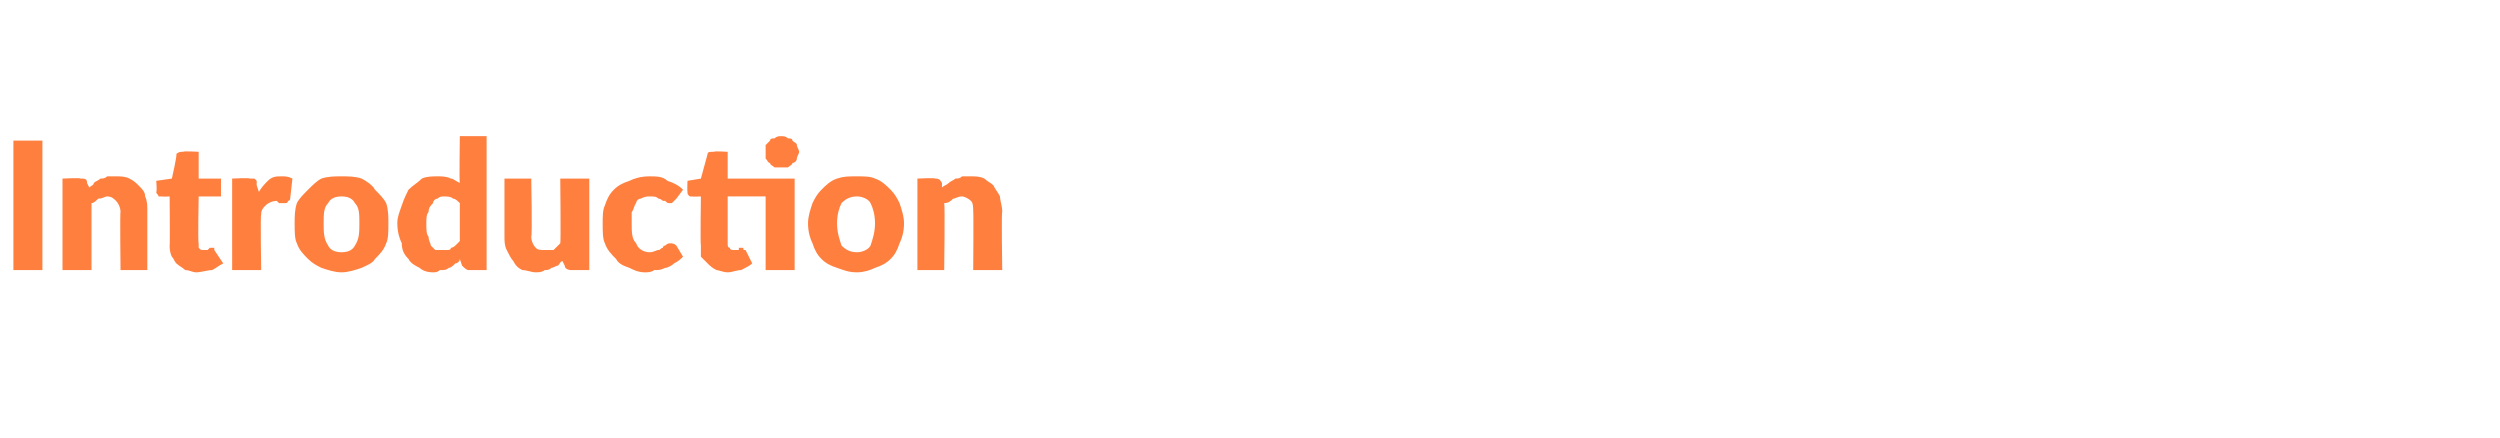 <?xml version="1.0" standalone="no"?><!DOCTYPE svg PUBLIC "-//W3C//DTD SVG 1.1//EN" "http://www.w3.org/Graphics/SVG/1.1/DTD/svg11.dtd"><svg xmlns="http://www.w3.org/2000/svg" version="1.1" width="112px" height="19.6px" viewBox="0 0 112 19.6"><desc>Introduction</desc><defs/><g id="Polygon18711"><path d="m1.9 12.1H.6V6.3h1.3v5.8zM4 8.4c.1-.1.2-.1.2-.2c.1-.1.2-.1.3-.2c.1 0 .2 0 .3-.1h.4c.2 0 .4 0 .6.1c.2.1.3.2.4.3c.2.2.3.3.3.5c.1.2.1.4.1.7v2.6H5.4s-.03-2.63 0-2.6c0-.2-.1-.4-.2-.5c-.1-.1-.2-.2-.4-.2c-.1 0-.2.1-.4.1c-.1.1-.2.2-.3.2v3H2.8V8s.82-.04.8 0c.2 0 .3 0 .3.2l.1.2zm4.8 3.8c-.2 0-.3-.1-.5-.1c-.1-.1-.3-.2-.4-.3c-.1-.1-.1-.2-.2-.3c-.1-.2-.1-.4-.1-.5c.02-.04 0-2.2 0-2.2c0 0-.33.02-.3 0h-.2c0-.1-.1-.1-.1-.2c.04-.03 0-.5 0-.5l.7-.1s.24-1.05.2-1.1c.1-.1.2-.1.3-.1c.01-.04.7 0 .7 0v1.2h1v.8h-1s-.04 2.08 0 2.1v.2c.1.1.1.1.2.1h.2l.1-.1h.2v.1l.4.6c-.2.1-.3.2-.5.3c-.2 0-.5.1-.7.1zm2.8-3.6c.1-.2.3-.4.4-.5c.2-.2.4-.2.6-.2c.2 0 .3 0 .5.1l-.1.9c0 .1-.1.1-.1.1c0 .1-.1.1-.1.1h-.3l-.1-.1c-.2 0-.4.1-.5.2c-.1.1-.2.2-.2.4c-.04-.01 0 2.5 0 2.5h-1.3V8s.76-.04.8 0h.2l.1.1v.2l.1.3zm3.7-.7c.3 0 .6 0 .9.1c.2.1.5.3.6.5c.2.2.4.4.5.6c.1.3.1.6.1.9c0 .4 0 .7-.1.9c-.1.3-.3.5-.5.7c-.1.2-.4.3-.6.4c-.3.1-.6.2-.9.2c-.3 0-.6-.1-.9-.2c-.2-.1-.4-.2-.6-.4c-.2-.2-.4-.4-.5-.7c-.1-.2-.1-.5-.1-.9c0-.3 0-.6.1-.9c.1-.2.3-.4.5-.6c.2-.2.4-.4.6-.5c.3-.1.6-.1.9-.1zm0 3.4c.3 0 .5-.1.6-.3c.2-.3.2-.6.2-1c0-.4 0-.7-.2-.9c-.1-.2-.3-.3-.6-.3c-.3 0-.5.1-.6.3c-.2.2-.2.5-.2.9c0 .4 0 .7.2 1c.1.2.3.3.6.3zm5.3-2.2c-.1-.1-.2-.2-.3-.2c-.1-.1-.3-.1-.4-.1c-.1 0-.2 0-.3.1c-.1 0-.2.1-.2.2c-.1.1-.2.2-.2.4c-.1.1-.1.3-.1.5c0 .3 0 .5.1.6c0 .2.1.3.1.4l.2.2h.5c.1 0 .2 0 .2-.1c.1 0 .2-.1.2-.1l.2-.2V9.1zm1.2-3v6h-.8c-.1 0-.2-.1-.3-.2l-.1-.3c0 .1-.1.2-.2.2c-.1.1-.2.2-.3.2c-.1.1-.2.1-.4.1c-.1.1-.2.1-.3.1c-.3 0-.5-.1-.6-.2c-.2-.1-.4-.2-.5-.4c-.2-.2-.3-.4-.3-.7c-.1-.2-.2-.5-.2-.9c0-.3.1-.5.2-.8c.1-.3.2-.5.3-.7c.2-.2.4-.3.6-.5c.2-.1.5-.1.7-.1c.2 0 .4 0 .6.1c.1 0 .2.1.4.2c-.03.02 0-2.1 0-2.1h1.2zM26.4 8v4.1h-.8c-.2 0-.3-.1-.3-.2l-.1-.2c-.1 0-.1.1-.2.2c-.1 0-.2.1-.3.1c-.1.1-.2.1-.3.1c-.1.1-.3.1-.4.1c-.2 0-.4-.1-.6-.1c-.2-.1-.3-.2-.4-.4c-.1-.1-.2-.3-.3-.5c-.1-.2-.1-.4-.1-.6V8h1.2s.05 2.59 0 2.6c0 .2.1.4.2.5c.1.1.2.1.4.1h.4l.3-.3c.03.02 0-2.9 0-2.9h1.3zm3.9.9l-.2.2h-.1c-.1 0-.1 0-.2-.1h-.1c-.1-.1-.2-.1-.2-.1c-.1-.1-.2-.1-.4-.1c-.1 0-.2 0-.4.1c-.1 0-.2.1-.2.2c-.1.1-.1.3-.2.4v.5c0 .4 0 .7.2.9c.1.3.4.4.6.4c.2 0 .3-.1.4-.1c.1 0 .1-.1.2-.1c0-.1.1-.1.1-.1c.1-.1.2-.1.2-.1c.1 0 .2 0 .3.1l.3.5c-.1.1-.2.2-.4.3c-.1.1-.3.2-.4.2c-.2.1-.3.1-.5.1c-.1.1-.3.1-.4.1c-.3 0-.5-.1-.7-.2c-.3-.1-.5-.2-.6-.4c-.2-.2-.4-.4-.5-.7c-.1-.2-.1-.5-.1-.9c0-.3 0-.6.1-.8c.1-.3.2-.5.4-.7c.2-.2.4-.3.7-.4c.2-.1.5-.2.9-.2c.3 0 .6 0 .8.2c.3.1.5.2.7.4l-.3.4zm5.3 3.2h-1.3V8.8h-1.7v2.1c0 .1 0 .2.1.2c0 .1.1.1.2.1h.2v-.1h.2c0 .1 0 .1.1.1l.3.6c-.1.1-.3.2-.5.3c-.2 0-.4.1-.6.1c-.2 0-.4-.1-.5-.1c-.2-.1-.3-.2-.4-.3l-.3-.3v-.5c-.03-.04 0-2.2 0-2.2c0 0-.38.02-.4 0h-.1c-.1-.1-.1-.1-.1-.2c-.02-.03 0-.5 0-.5l.6-.1l.3-1.1c0-.1.1-.1.3-.1c-.04-.04.6 0 .6 0v1.2h3v4.1zm.2-5.3c0 .1-.1.2-.1.3c0 .1-.1.2-.2.2c0 .1-.1.1-.2.2h-.6c-.1-.1-.2-.1-.2-.2c-.1 0-.1-.1-.2-.2v-.6l.2-.2c0-.1.1-.1.2-.1c.1-.1.2-.1.3-.1c.1 0 .2 0 .3.1c.1 0 .2 0 .2.1c.1.1.2.1.2.2c0 .1.1.2.1.3zm2.6 1.1c.3 0 .6 0 .8.1c.3.1.5.3.7.5c.2.2.3.4.4.6c.1.3.2.6.2.9c0 .4-.1.7-.2.9c-.1.3-.2.5-.4.7c-.2.2-.4.3-.7.4c-.2.1-.5.2-.8.2c-.4 0-.6-.1-.9-.2c-.3-.1-.5-.2-.7-.4c-.2-.2-.3-.4-.4-.7c-.1-.2-.2-.5-.2-.9c0-.3.1-.6.2-.9c.1-.2.2-.4.4-.6c.2-.2.4-.4.7-.5c.3-.1.5-.1.9-.1zm0 3.4c.2 0 .5-.1.6-.3c.1-.3.2-.6.2-1c0-.4-.1-.7-.2-.9c-.1-.2-.4-.3-.6-.3c-.3 0-.5.1-.7.3c-.1.2-.2.5-.2.9c0 .4.1.7.2 1c.2.2.4.3.7.3zm3.8-2.9c.1-.1.2-.1.3-.2c.1-.1.2-.1.3-.2c.1 0 .2 0 .3-.1h.4c.2 0 .4 0 .6.1c.1.1.3.2.4.3c.1.2.2.3.3.5c0 .2.1.4.1.7c-.04-.03 0 2.6 0 2.6h-1.3s.02-2.63 0-2.6c0-.2 0-.4-.1-.5c-.1-.1-.3-.2-.4-.2c-.2 0-.3.1-.4.1c-.1.1-.2.2-.4.2c.04.05 0 3 0 3h-1.2V8s.77-.04.8 0c.1 0 .2 0 .3.2v.2z" stroke="none" fill="#ff7f3f"/></g></svg>